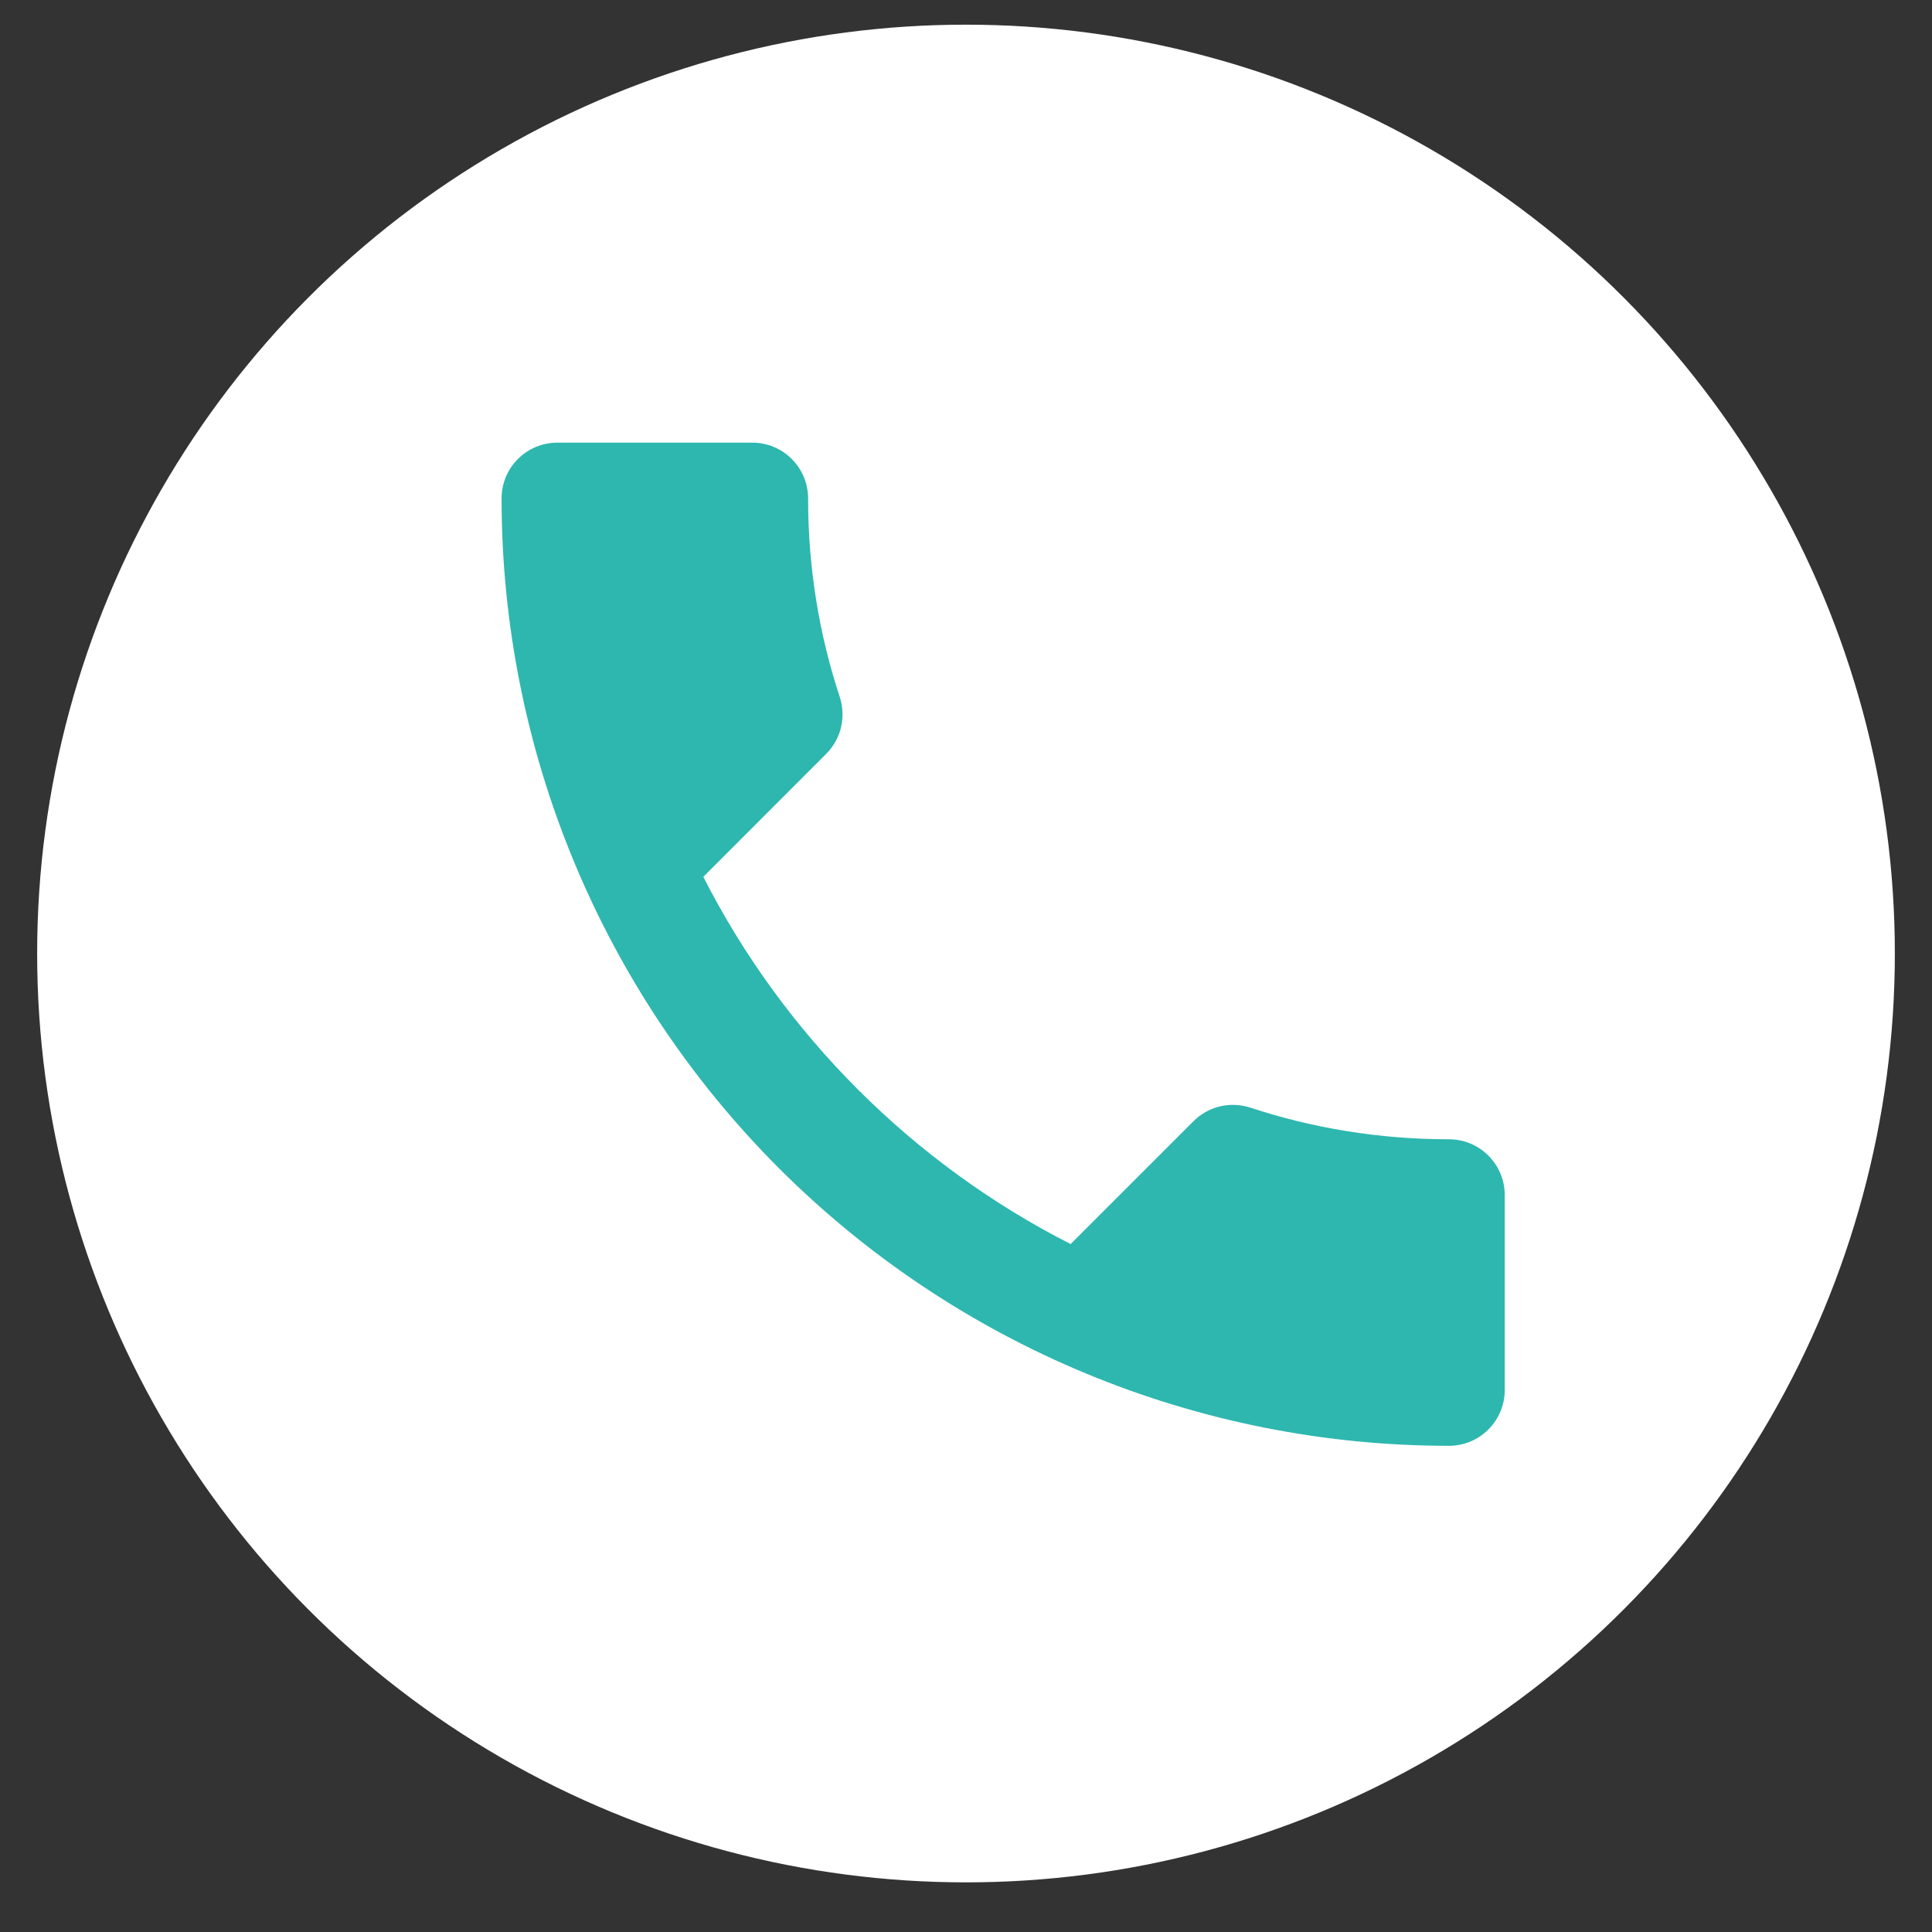 <svg width="26" height="26" viewBox="0 0 26 26" fill="none" xmlns="http://www.w3.org/2000/svg">
<rect x="0" y="0" width="26" height="26" fill="#333333" stroke="none"/>
<circle cx="13" cy="12.832" r="12.5" fill="white"/>
<path d="M9.465 11.8C10.545 13.922 12.285 15.662 14.408 16.742L16.058 15.092C16.267 14.882 16.56 14.822 16.823 14.905C17.663 15.182 18.562 15.332 19.5 15.332C19.699 15.332 19.89 15.411 20.03 15.552C20.171 15.692 20.25 15.883 20.25 16.082V18.707C20.25 18.906 20.171 19.097 20.03 19.237C19.89 19.378 19.699 19.457 19.5 19.457C16.119 19.457 12.876 18.114 10.484 15.723C8.093 13.332 6.75 10.088 6.75 6.707C6.75 6.508 6.829 6.317 6.97 6.177C7.11 6.036 7.301 5.957 7.5 5.957H10.125C10.324 5.957 10.515 6.036 10.655 6.177C10.796 6.317 10.875 6.508 10.875 6.707C10.875 7.645 11.025 8.545 11.303 9.385C11.385 9.647 11.325 9.94 11.115 10.149L9.465 11.8Z" fill="#2DB7AF"/>
</svg>
